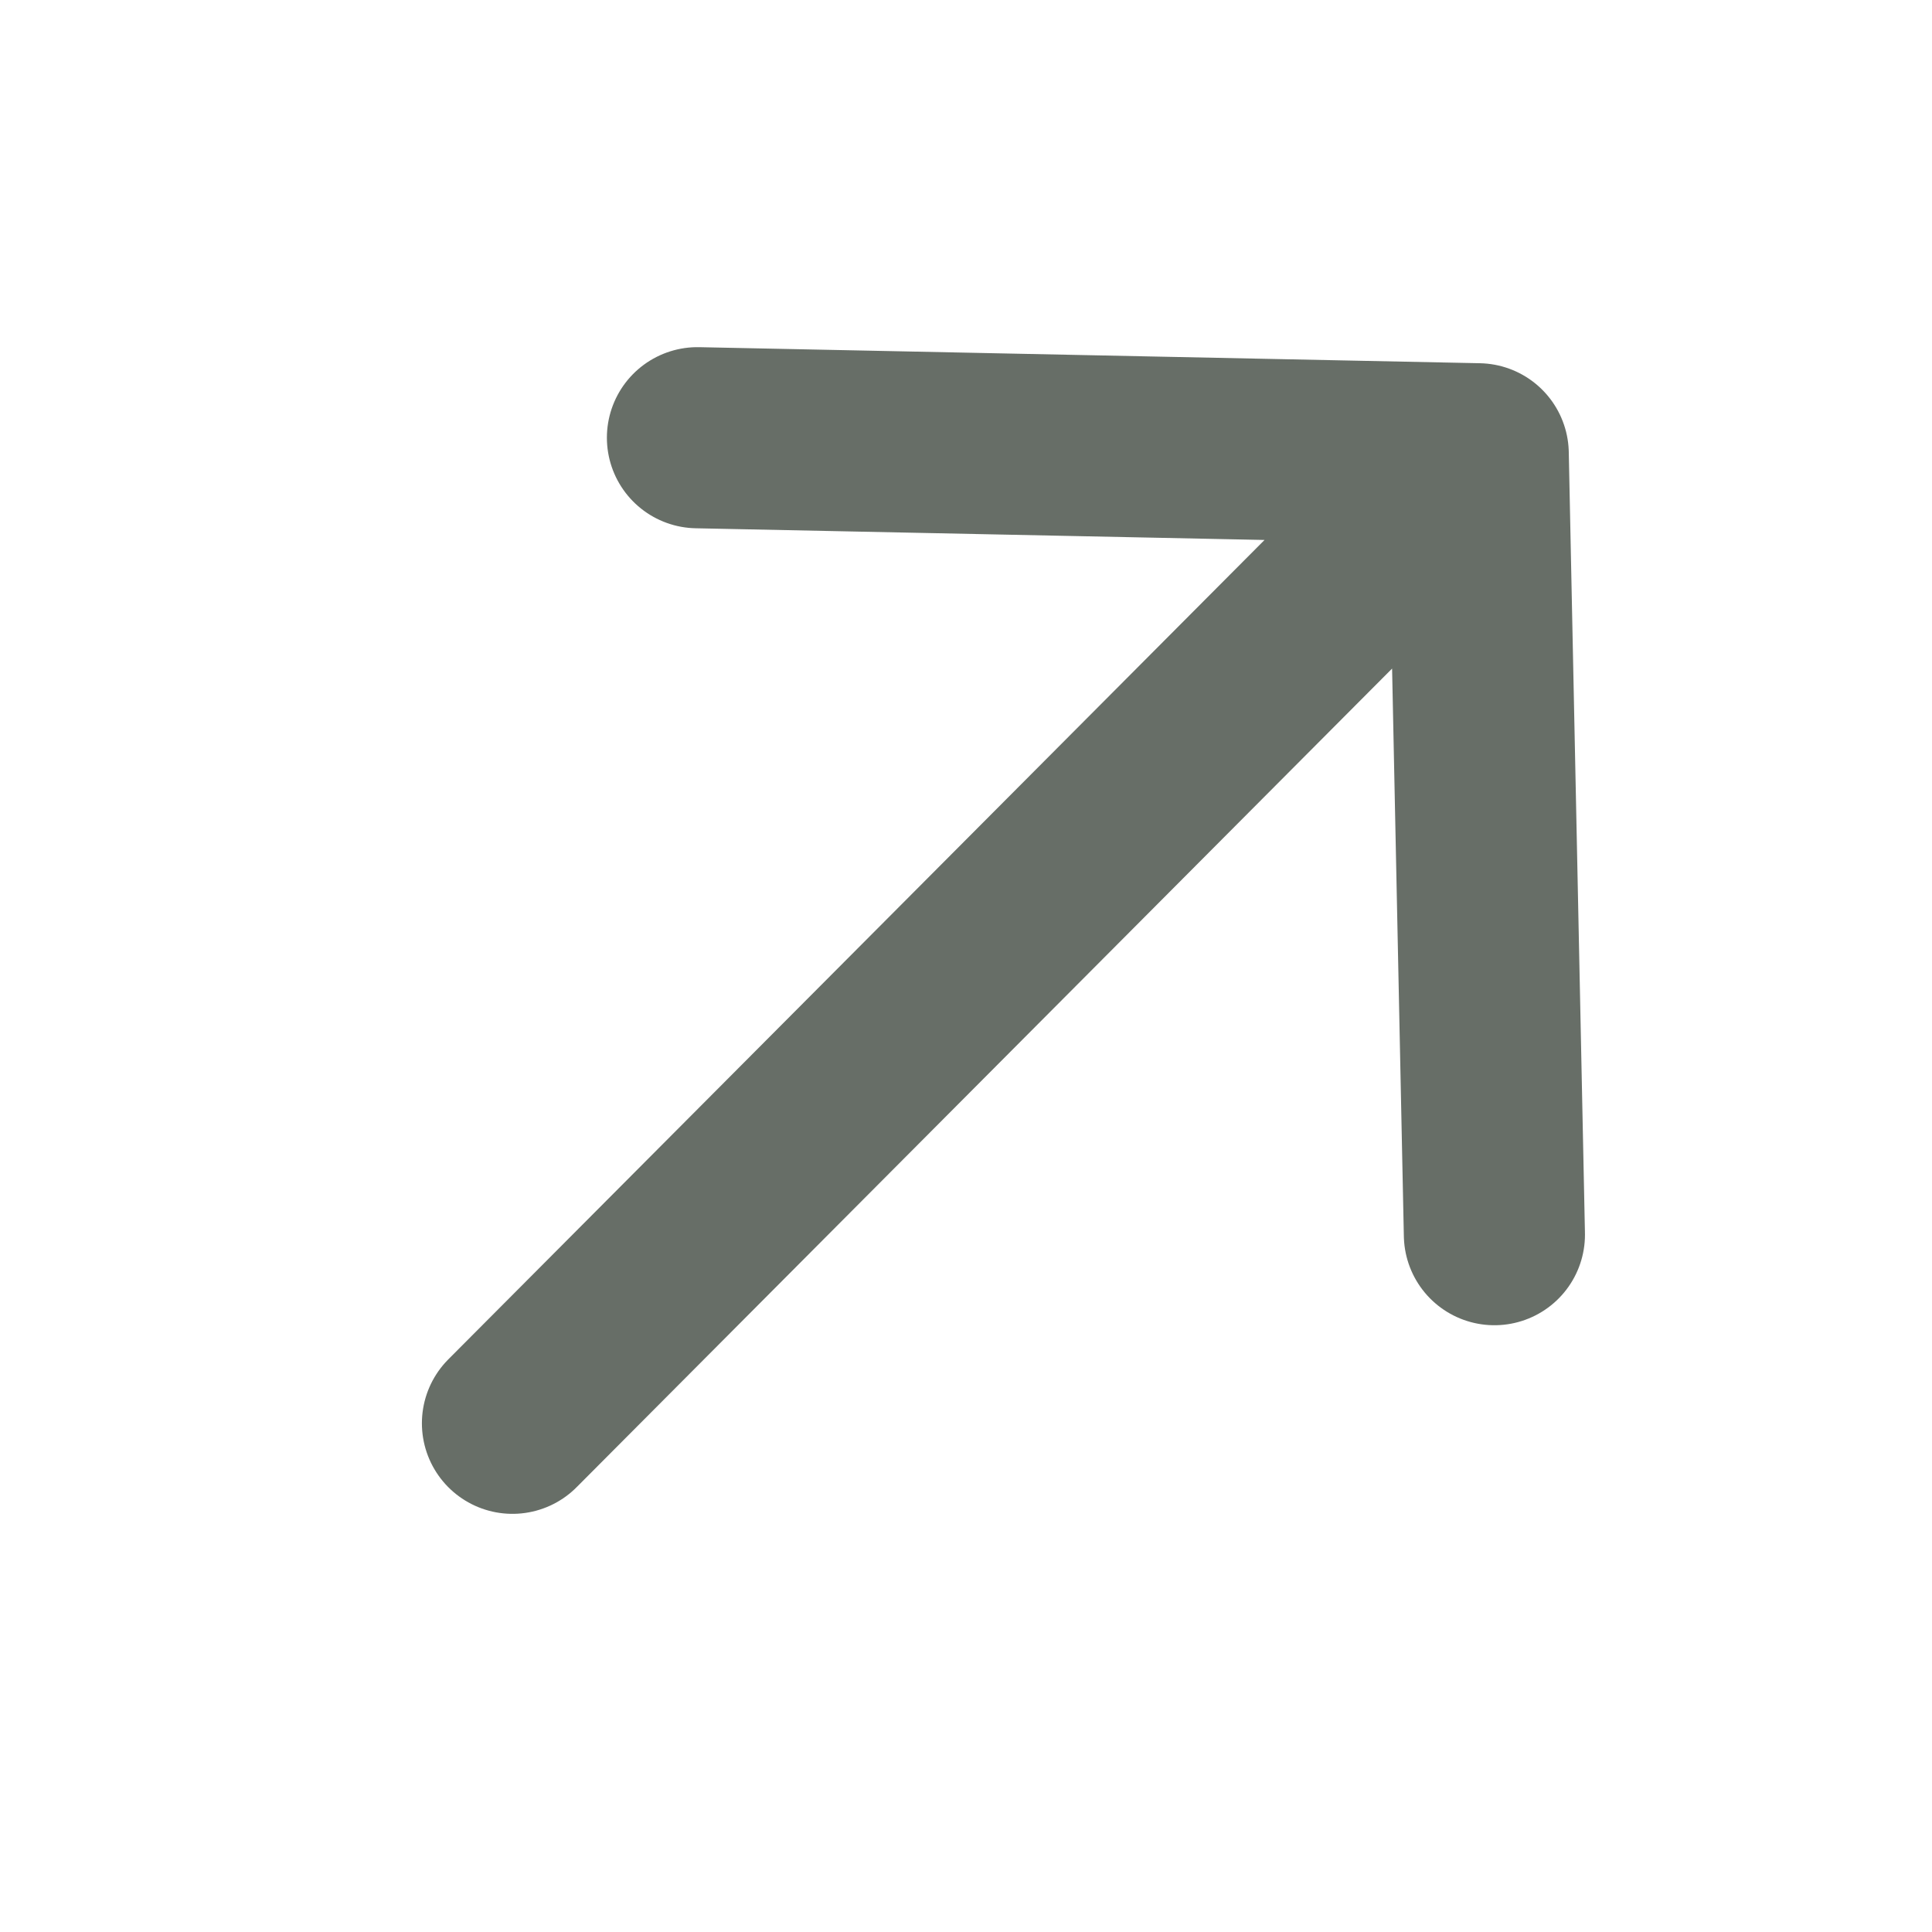 <svg width="16" height="16" viewBox="0 0 16 16" fill="none" xmlns="http://www.w3.org/2000/svg">
<path d="M5.776 3.625L12.242 3.758M12.242 3.758L12.376 10.225M12.242 3.758L4.244 11.787" stroke="#676E67" stroke-width="1.5" stroke-linecap="round" stroke-linejoin="round"/>
</svg>
